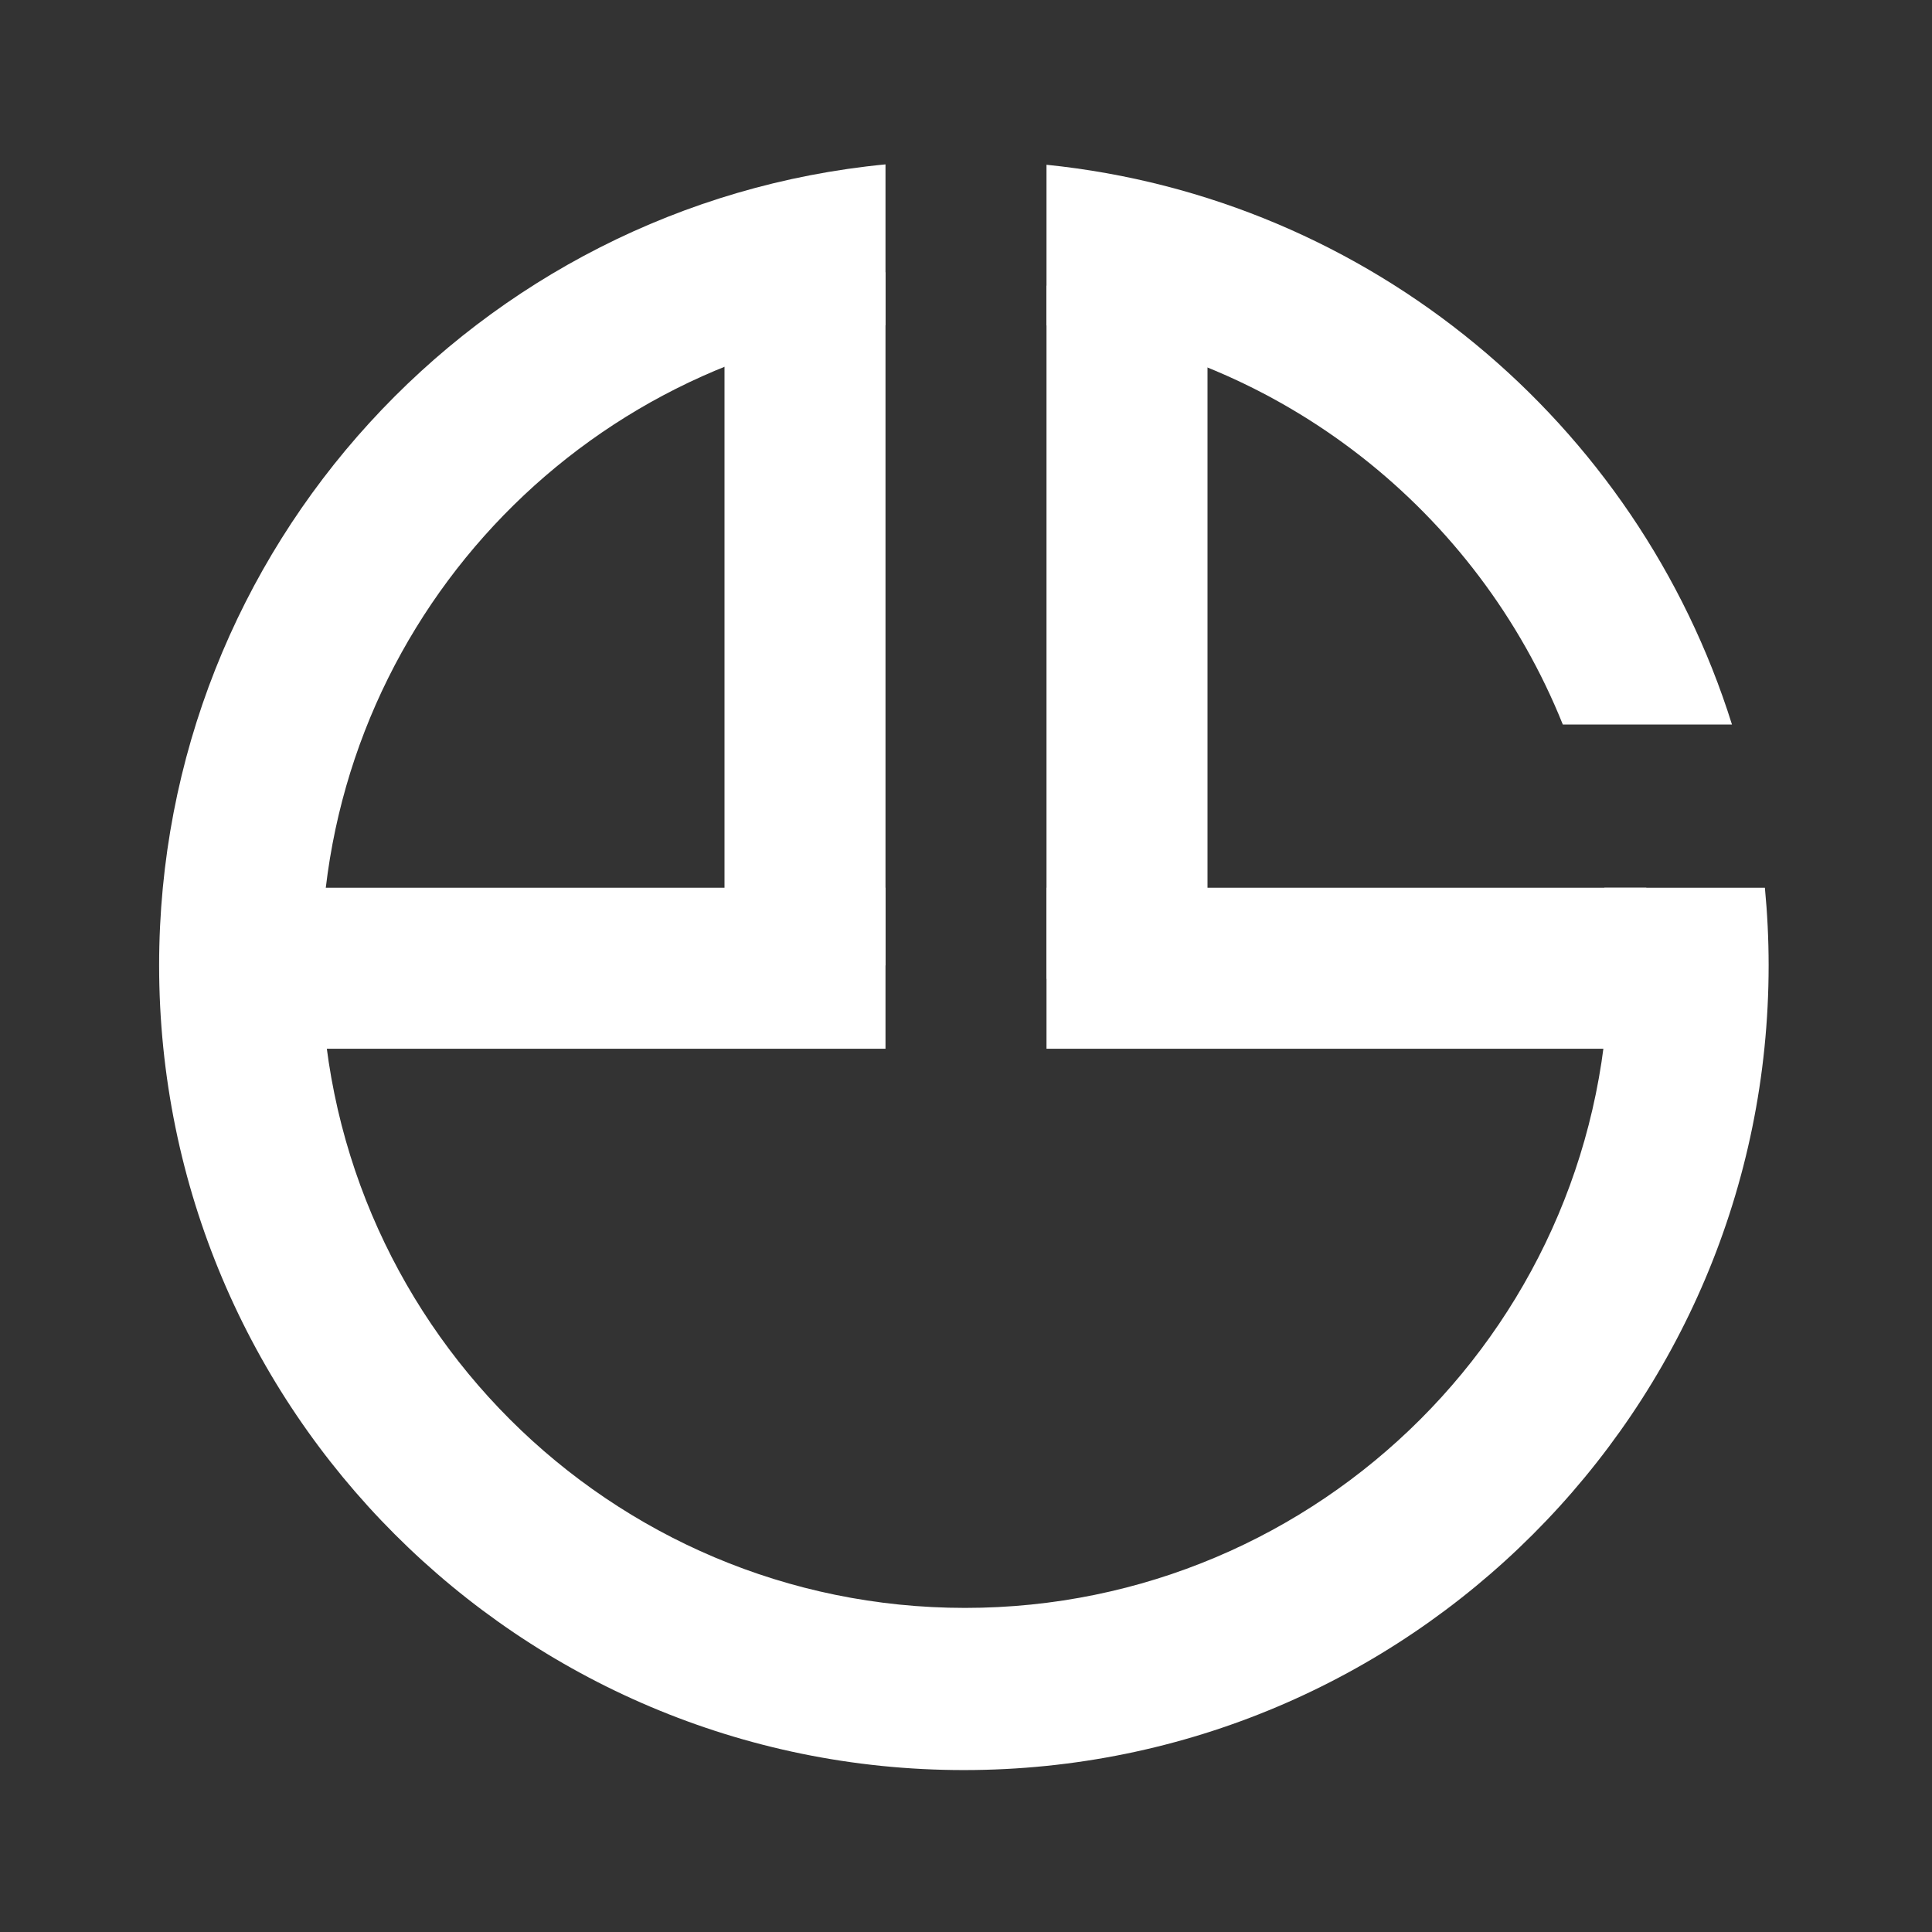 <?xml version="1.0" encoding="utf-8"?>
<!-- Generator: Adobe Illustrator 15.1.0, SVG Export Plug-In . SVG Version: 6.00 Build 0)  -->
<!DOCTYPE svg PUBLIC "-//W3C//DTD SVG 1.1//EN" "http://www.w3.org/Graphics/SVG/1.1/DTD/svg11.dtd">
<svg version="1.1" xmlns="http://www.w3.org/2000/svg" xmlns:xlink="http://www.w3.org/1999/xlink" x="0px" y="0px" width="432px"
	 height="432px" viewBox="0 0 432 432" enable-background="new 0 0 432 432" xml:space="preserve">
<rect x="0" y="0" width="432" height="432" fill="#333333" stroke="none"/>
<g id="Layer_1" display="none">
	<rect display="inline" width="432" height="432"/>
</g>
<g id="Layer_2">
	<g>
		<rect x="162" y="60.874" fill="#FFFFFF" width="36" height="155.001"/>
		<rect x="234" y="63.874" fill="#FFFFFF" width="36" height="155.001"/>
		<rect x="65.53" y="198.5" fill="#FFFFFF" width="132.47" height="36"/>
		<rect x="234" y="198.5" fill="#FFFFFF" width="134.118" height="36"/>
		<path fill="#FFFFFF" d="M349.447,162h37.824C366.153,94.579,306.435,44.228,234,36.841V72.76
			C286.604,79.396,330.356,114.421,349.447,162z"/>
		<path fill="#FFFFFF" d="M358.742,198.5c0.662,5.601,1.015,11.295,1.015,17.074c0,79.504-64.451,143.957-143.956,143.957
			S71.845,295.079,71.845,215.575c0-73.477,55.05-134.091,126.155-142.86V36.755c-91.155,8.812-162.419,85.627-162.419,179.094
			c0,99.381,80.564,179.945,179.945,179.945s179.945-80.564,179.945-179.945c0-5.854-0.29-11.638-0.837-17.348H358.742z"/>
	</g>
</g>
</svg>
